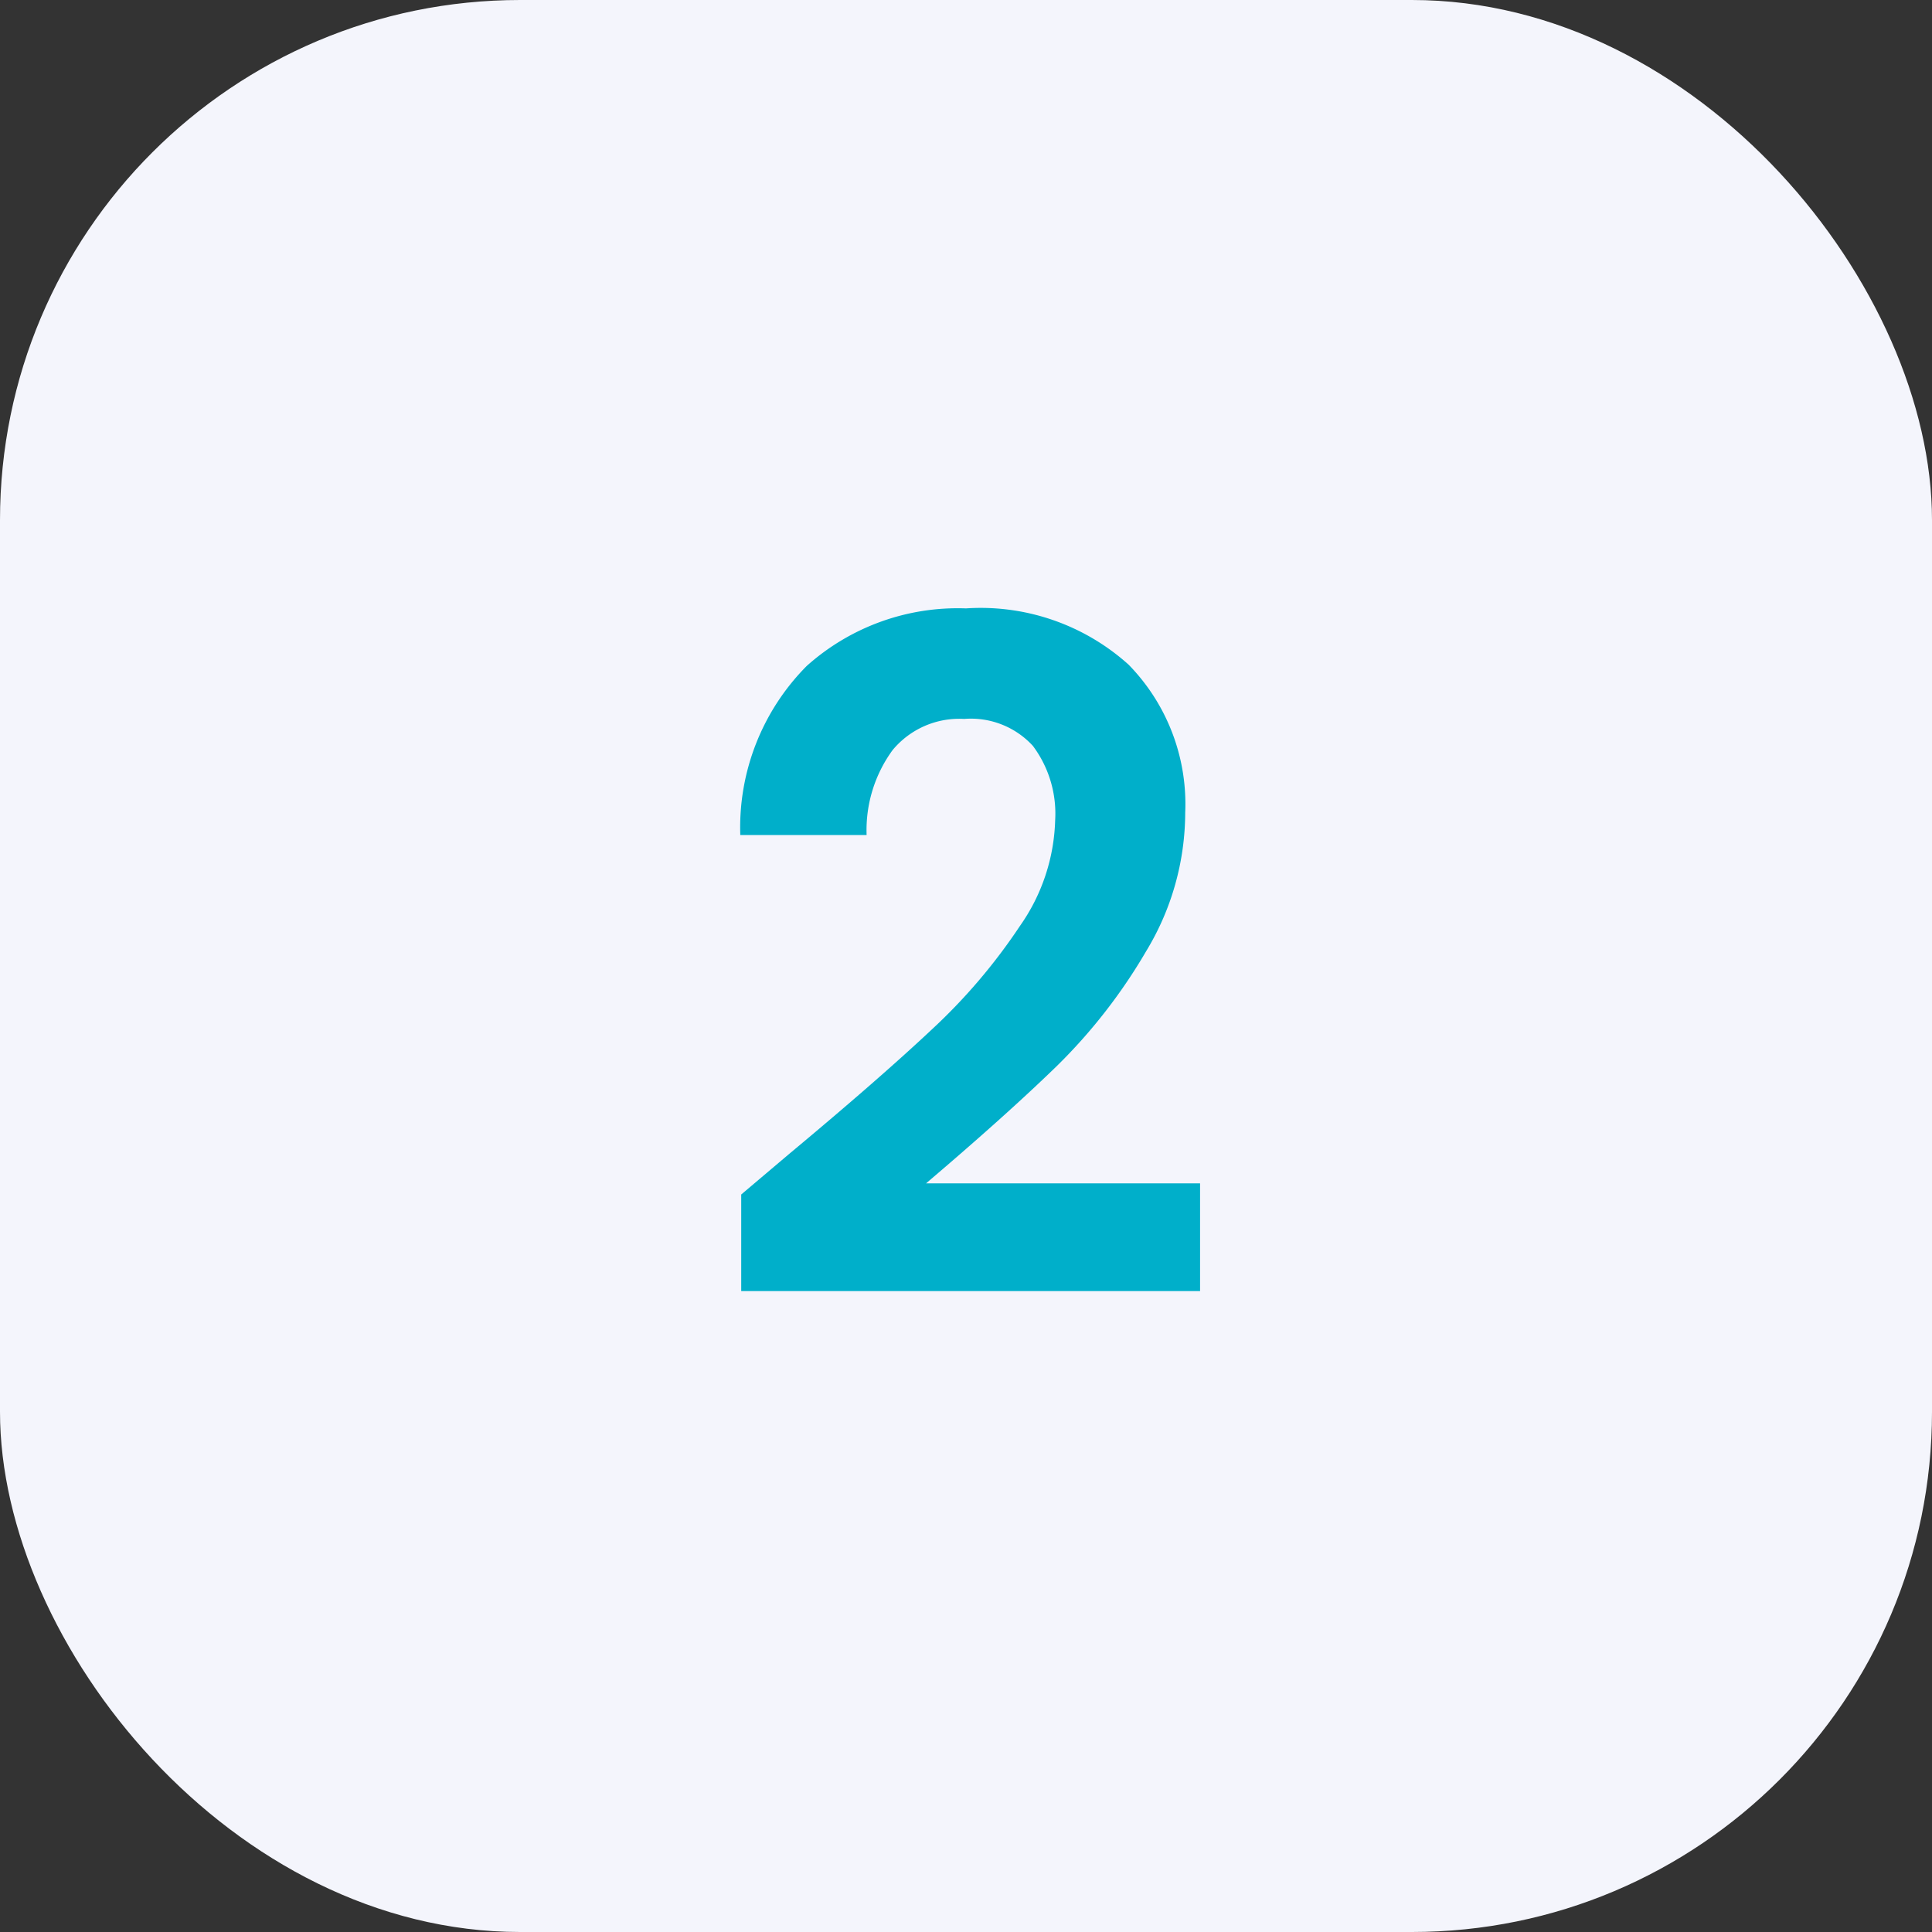 <?xml version="1.0" encoding="UTF-8"?> <svg xmlns="http://www.w3.org/2000/svg" width="52" height="52" viewBox="0 0 52 52"><rect x="0" y="0" width="52" height="52" fill="#333333" stroke="none"/><g id="icon-02-gris" transform="translate(13528 8631.354)"><rect id="Rectangle_8398" data-name="Rectangle 8398" width="52" height="52" rx="14" transform="translate(-13528 -8631.354)" fill="#f4f5fc"></rect><path id="Tracé_9713" data-name="Tracé 9713" d="M-4.75-3.95q2.4-2,3.825-3.337A15.472,15.472,0,0,0,1.45-10.075a5.191,5.191,0,0,0,.95-2.85,3.047,3.047,0,0,0-.6-2A2.264,2.264,0,0,0-.05-15.65a2.33,2.33,0,0,0-1.925.838,3.65,3.65,0,0,0-.7,2.287h-3.4a6.168,6.168,0,0,1,1.787-4.55A6.092,6.092,0,0,1,0-18.625a5.95,5.95,0,0,1,4.375,1.513A5.367,5.367,0,0,1,5.9-13.125,7.209,7.209,0,0,1,4.85-9.4a14.742,14.742,0,0,1-2.4,3.087Q1.1-5-1.075-3.15H6.3v2.9H-6.05v-2.6Z" transform="translate(-13502 -8596.354)" fill="#00afca"></path></g></svg> 